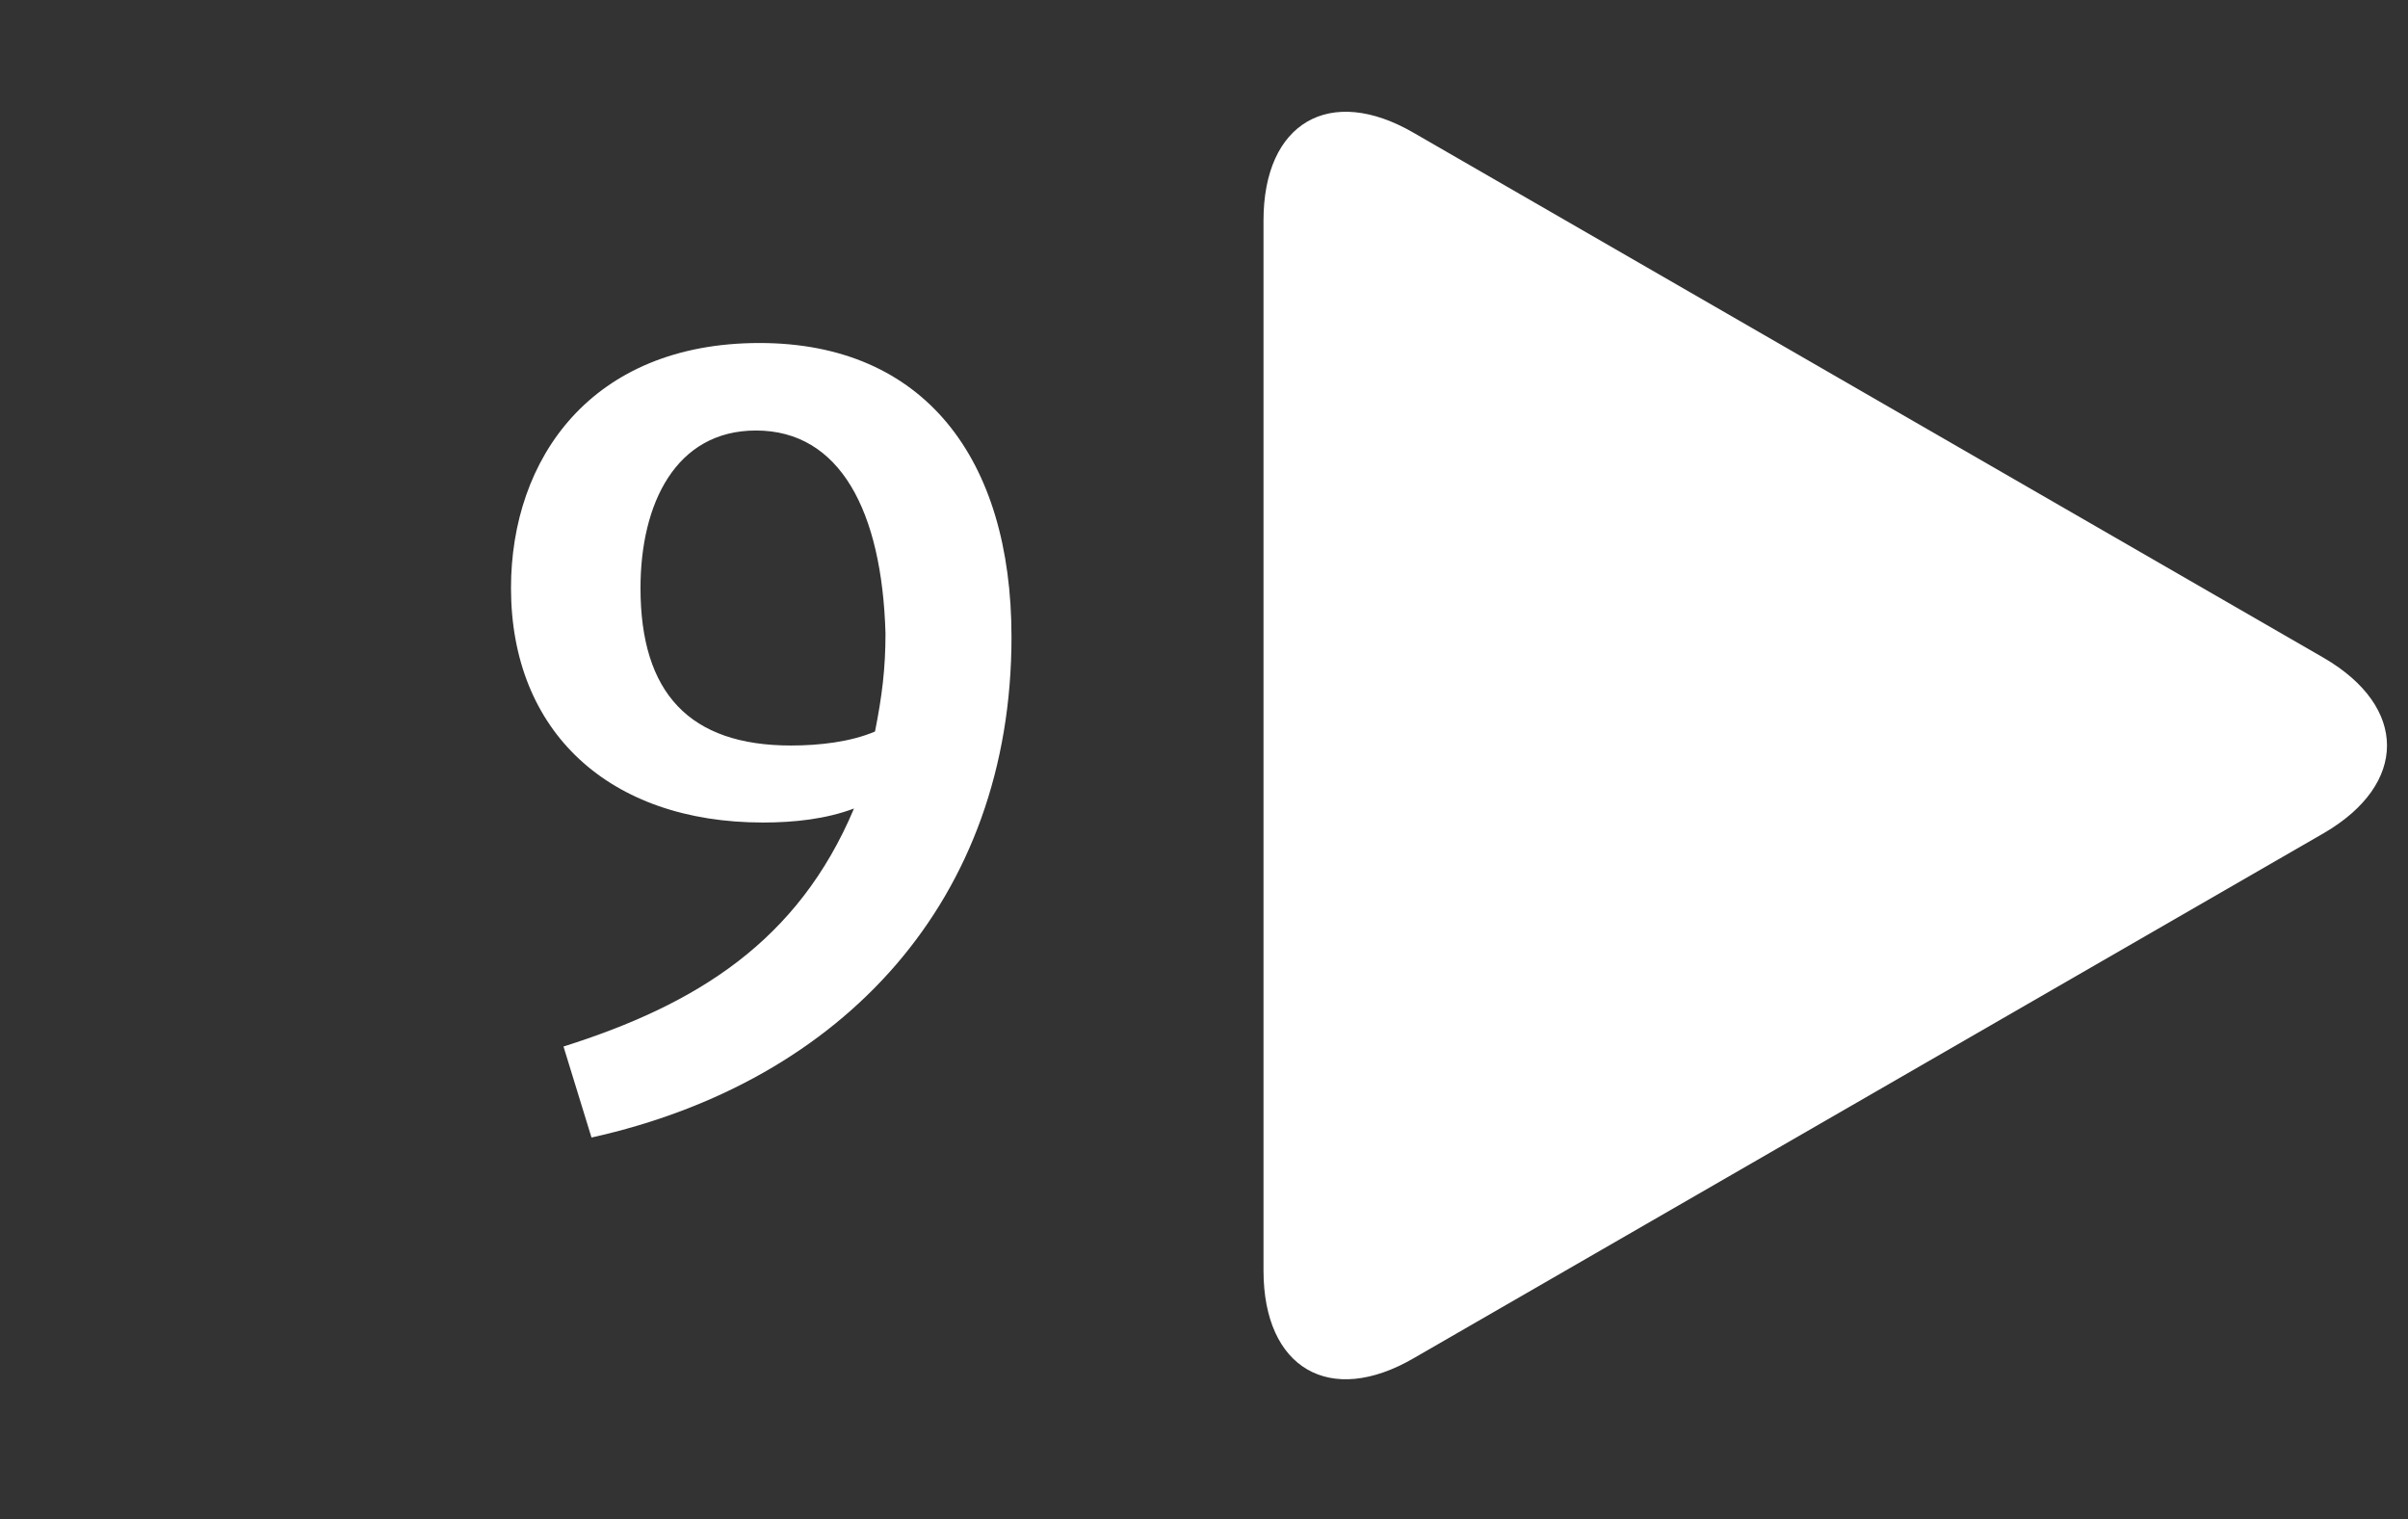 <?xml version="1.0" encoding="utf-8"?>
<!-- Generator: Adobe Illustrator 27.2.0, SVG Export Plug-In . SVG Version: 6.00 Build 0)  -->
<svg xmlns="http://www.w3.org/2000/svg" xmlns:xlink="http://www.w3.org/1999/xlink" version="1.1" id="Laag_1" x="0px" y="0px" viewBox="0 0 68.8 43.4" style="enable-background:new 0 0 68.8 43.4;" xml:space="preserve" width="68.8" height="43.4">
<rect x="0" y="0" width="68.8" height="43.4" fill="#333333" stroke="none"/>
<style type="text/css">
	.st0{fill:#FFFFFF;}
	.st1{fill:none;}
</style>
<g>
	<path class="st0" d="M66.4,18.8c2.4,1.4,2.4,3.6,0,5l-26,15c-2.4,1.4-4.3,0.3-4.3-2.5v-30c0-2.8,1.9-3.9,4.3-2.5L66.4,18.8z"/>
</g>
<g>
	<rect x="13.1" y="7.1" class="st1" width="33.4" height="28.7"/>
	<path class="st0" d="M16.9,32.5l-0.8-2.6c3.8-1.2,6.7-3,8.3-6.8c-0.8,0.3-1.7,0.4-2.6,0.4c-4.4,0-7.2-2.6-7.2-6.7   c0-3.7,2.3-7,7.1-7c4.7,0,7.2,3.3,7.2,8.4C28.9,25.7,24.1,30.9,16.9,32.5z M21.6,12.3c-2.3,0-3.3,2.1-3.3,4.5c0,3,1.4,4.5,4.3,4.5   c0.8,0,1.7-0.1,2.4-0.4c0.2-1,0.3-1.8,0.3-2.8C25.2,14.6,24,12.3,21.6,12.3z"/>
</g>
</svg>
